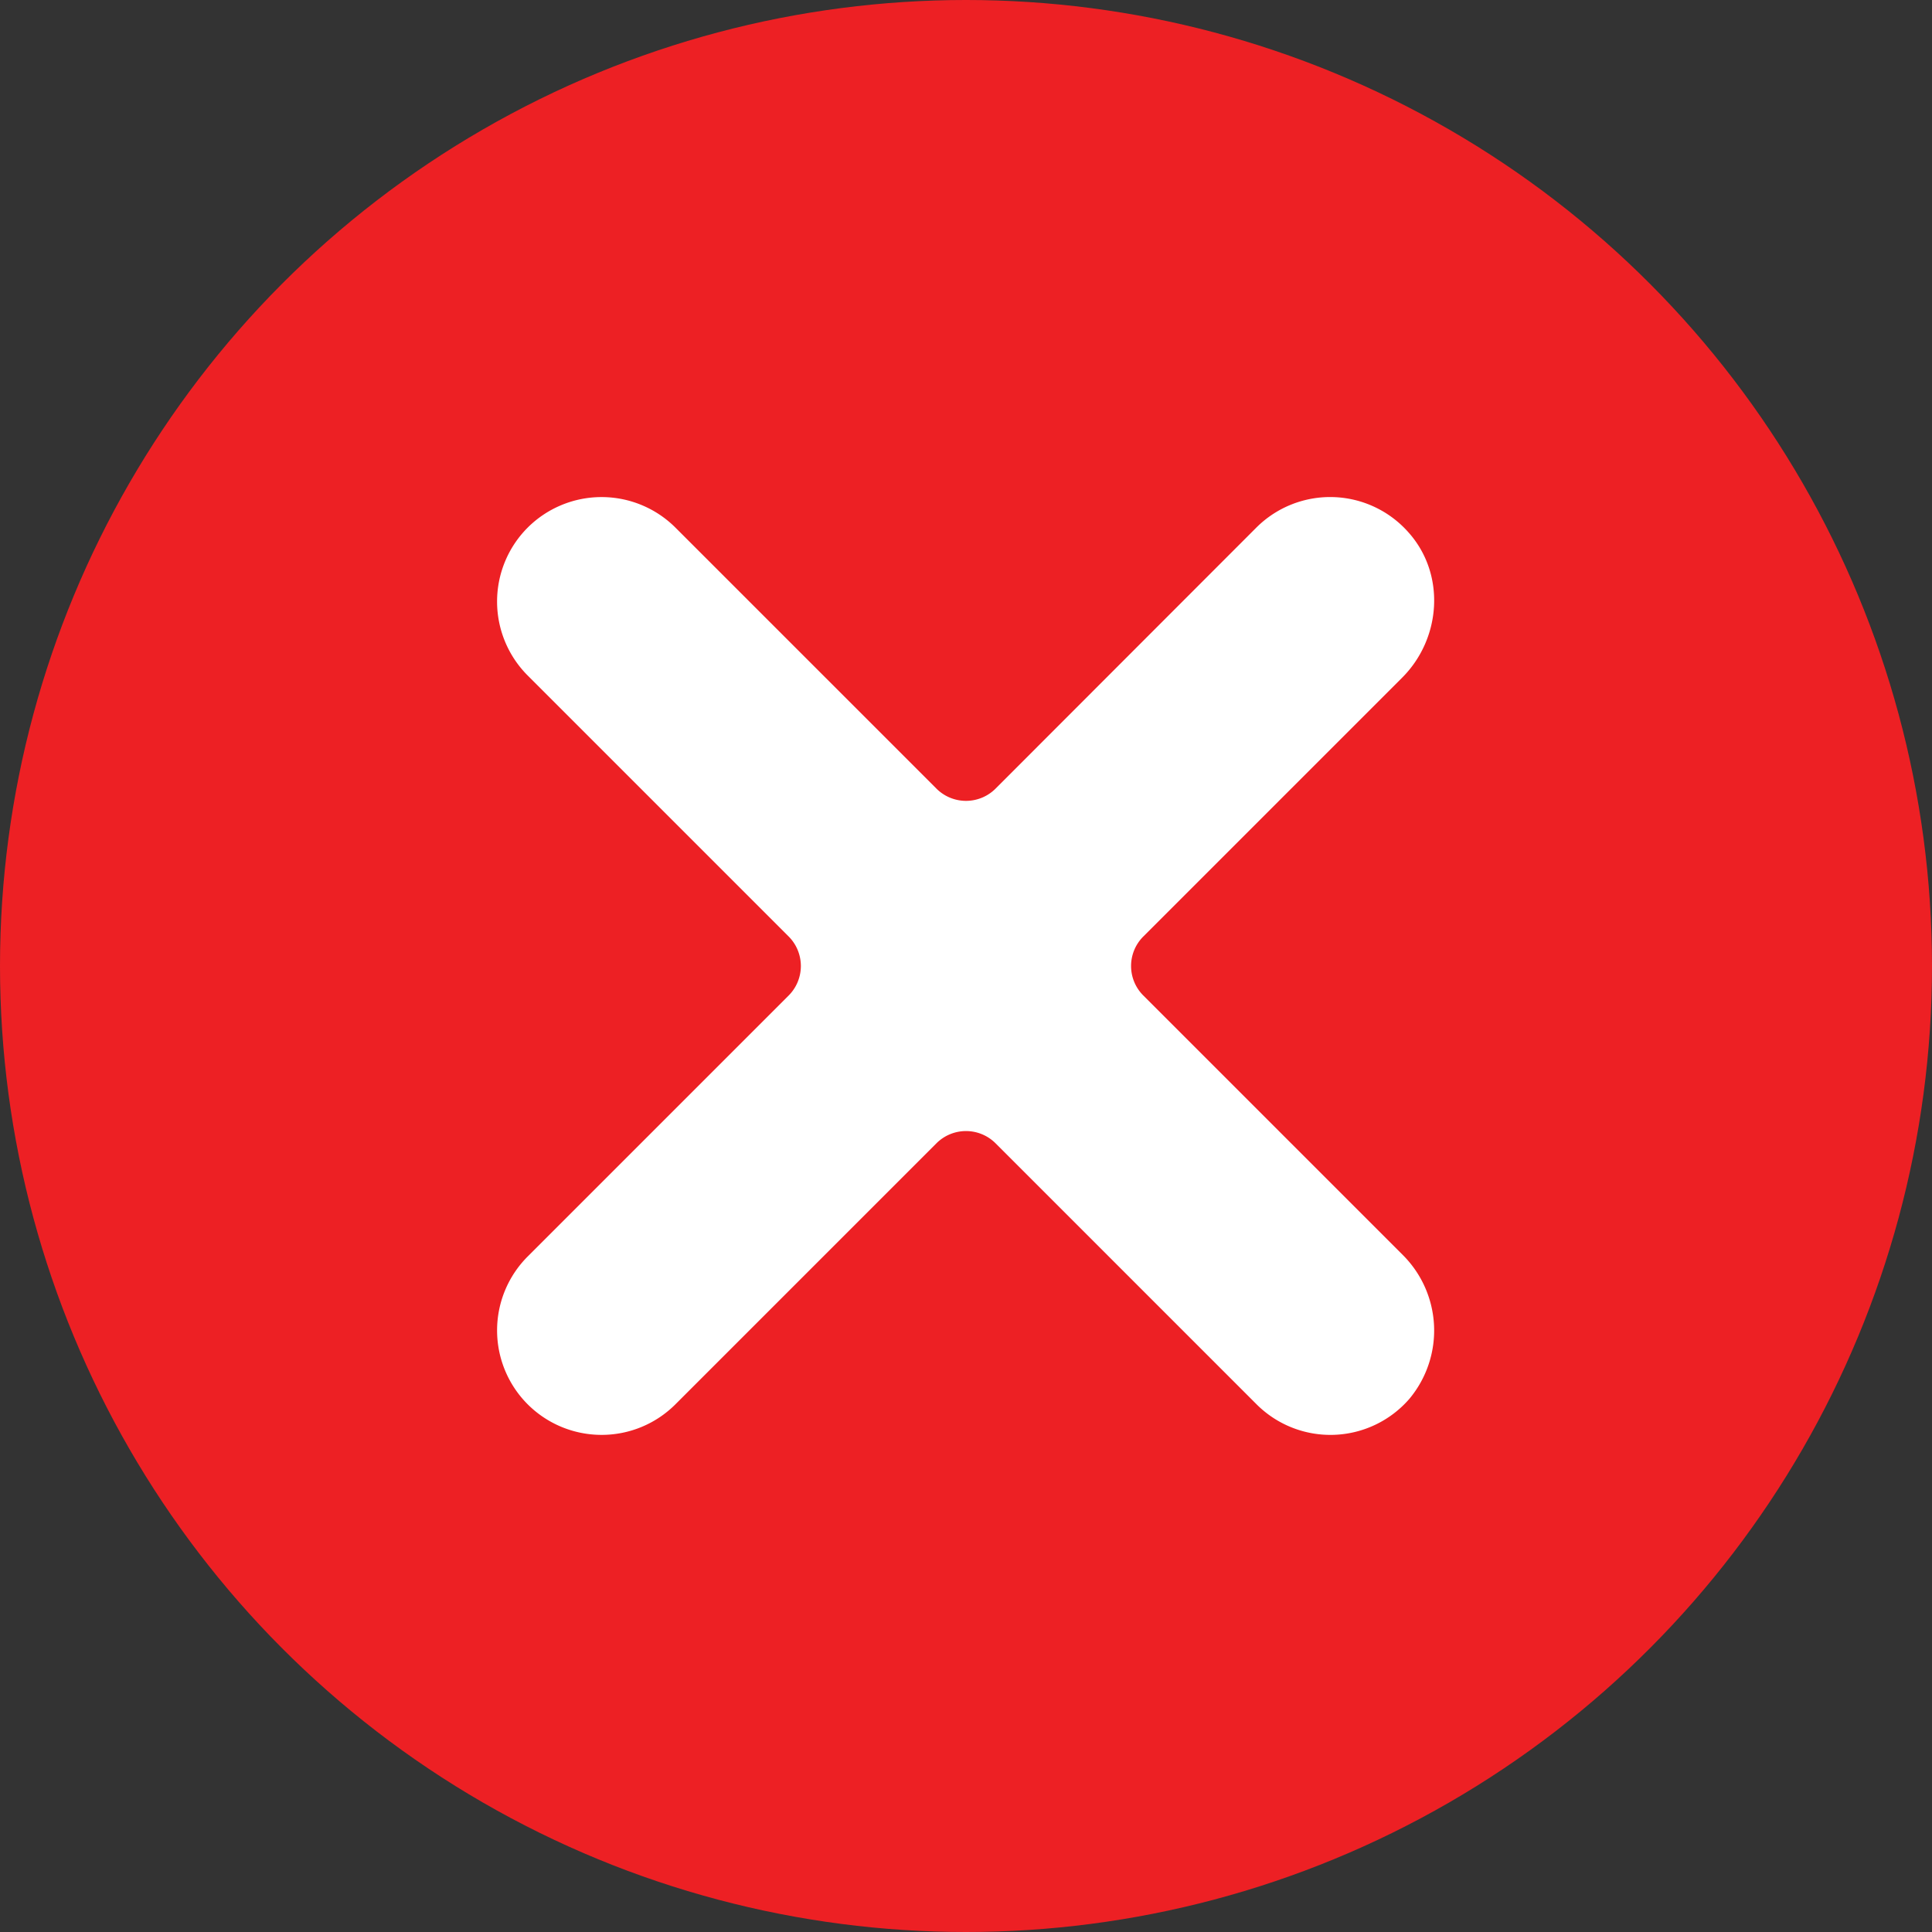 <svg xmlns="http://www.w3.org/2000/svg" viewBox="0 0 238 238"><rect x="0" y="0" width="238" height="238" fill="#333333" stroke="none"/><defs><style>.a{fill:#ed2024;}.b{fill:#fff;}</style></defs><circle class="a" cx="119" cy="119" r="119"/><path class="b" d="M57.3,31.66,89.14-.18C94-5,94.56-12.92,90-18.07a12.87,12.87,0,0,0-18.79-.63L39.09,13.45a5.15,5.15,0,0,1-7.28,0L-.34-18.7a12.89,12.89,0,0,0-18.21,0,12.89,12.89,0,0,0,0,18.21L13.6,31.66a5.15,5.15,0,0,1,0,7.28L-18.55,71.09a12.88,12.88,0,0,0,0,18.2,12.87,12.87,0,0,0,9.11,3.77,12.84,12.84,0,0,0,9.1-3.77L31.81,57.14a5.15,5.15,0,0,1,7.28,0L71.24,89.29a12.87,12.87,0,0,0,18.83-.67,13.14,13.14,0,0,0-.9-17.81L57.3,38.94A5.13,5.13,0,0,1,57.3,31.66Z" transform="translate(83.55 83.7)"/></svg>